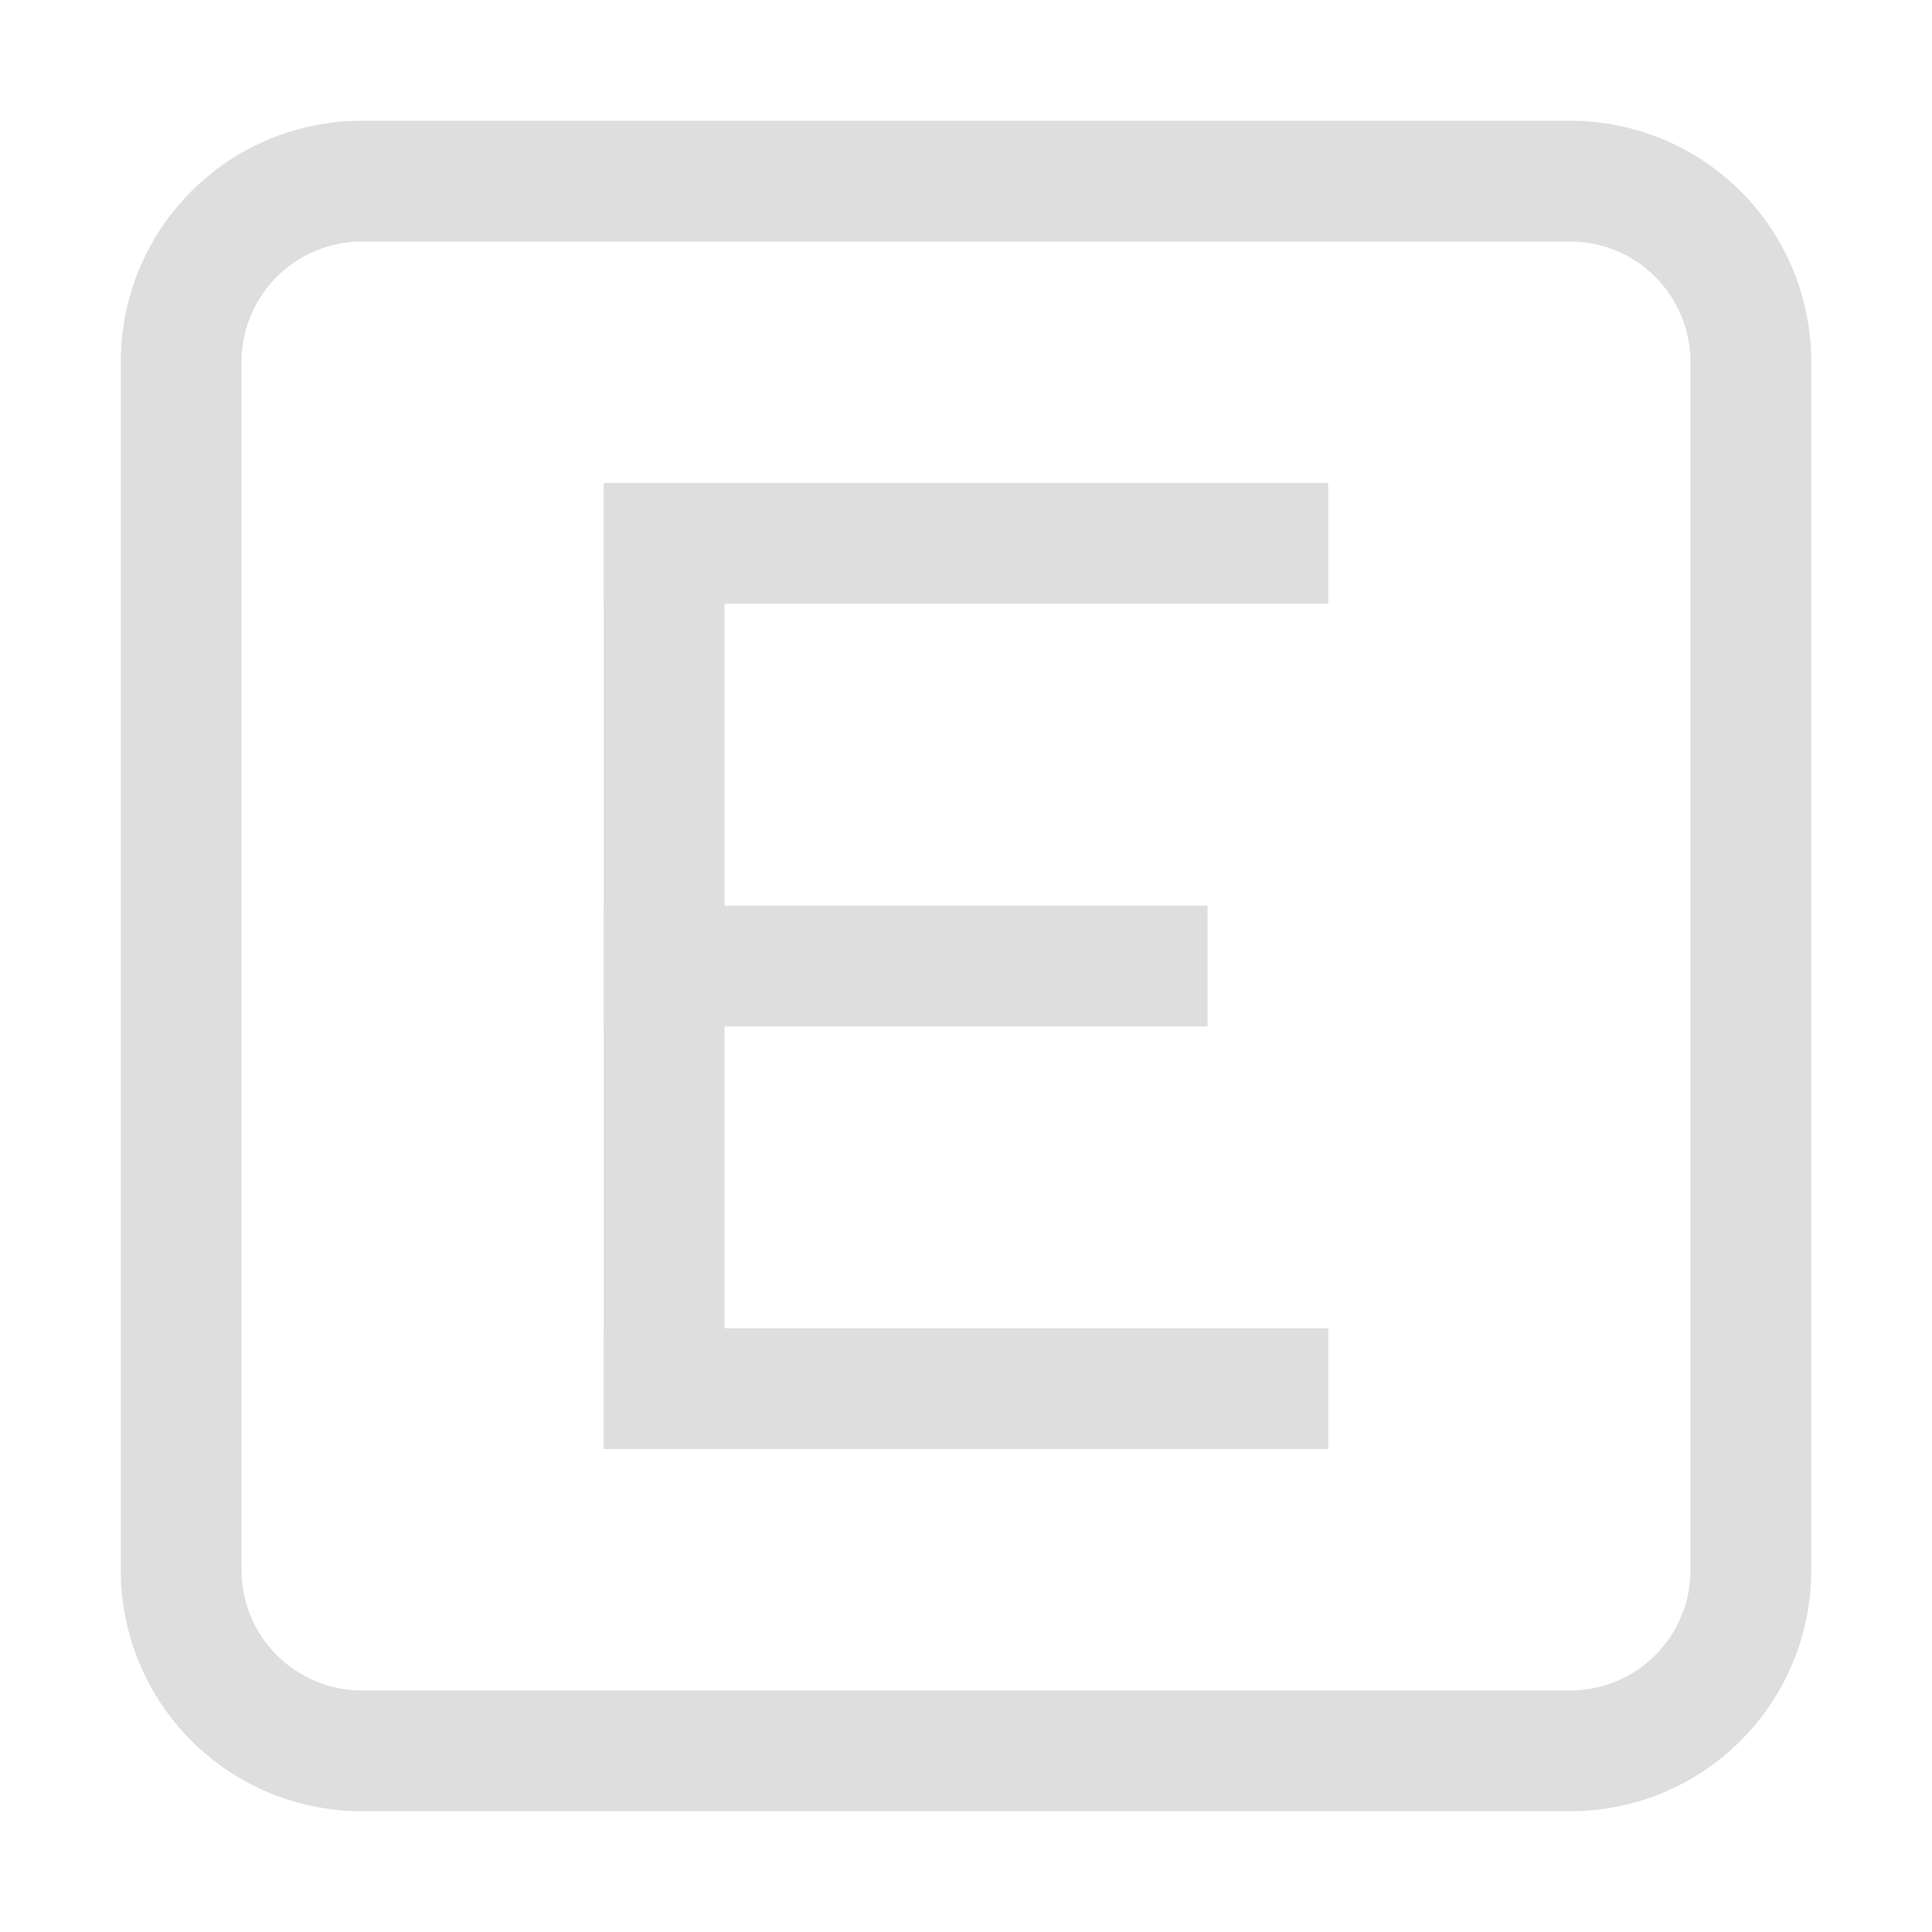<svg width="16" height="16" version="1.1" xmlns="http://www.w3.org/2000/svg">
 <path d="m3 1c-1.108 0-2 0.892-2 2v10c0 1.108 0.892 2 2 2h10c1.108 0 2-0.892 2-2v-10c0-1.108-0.892-2-2-2zm0 1h10c0.554 0 1 0.446 1 1v10c0 0.554-0.446 1-1 1h-10c-0.554 0-1-0.446-1-1v-10c0-0.554 0.446-1 1-1z" fill="#dedede"/>
 <rect x="5" y="4" width="6" height="1" fill="#dedede" fill-rule="evenodd" stop-color="#000000"/>
 <rect x="5" y="11" width="6" height="1" fill="#dedede" fill-rule="evenodd" stop-color="#000000"/>
 <rect x="5" y="4" width="1" height="8" fill="#dedede" fill-rule="evenodd" stop-color="#000000"/>
 <rect x="5" y="7.5" width="5" height="1" fill="#dedede" fill-rule="evenodd" stop-color="#000000"/>
</svg>
